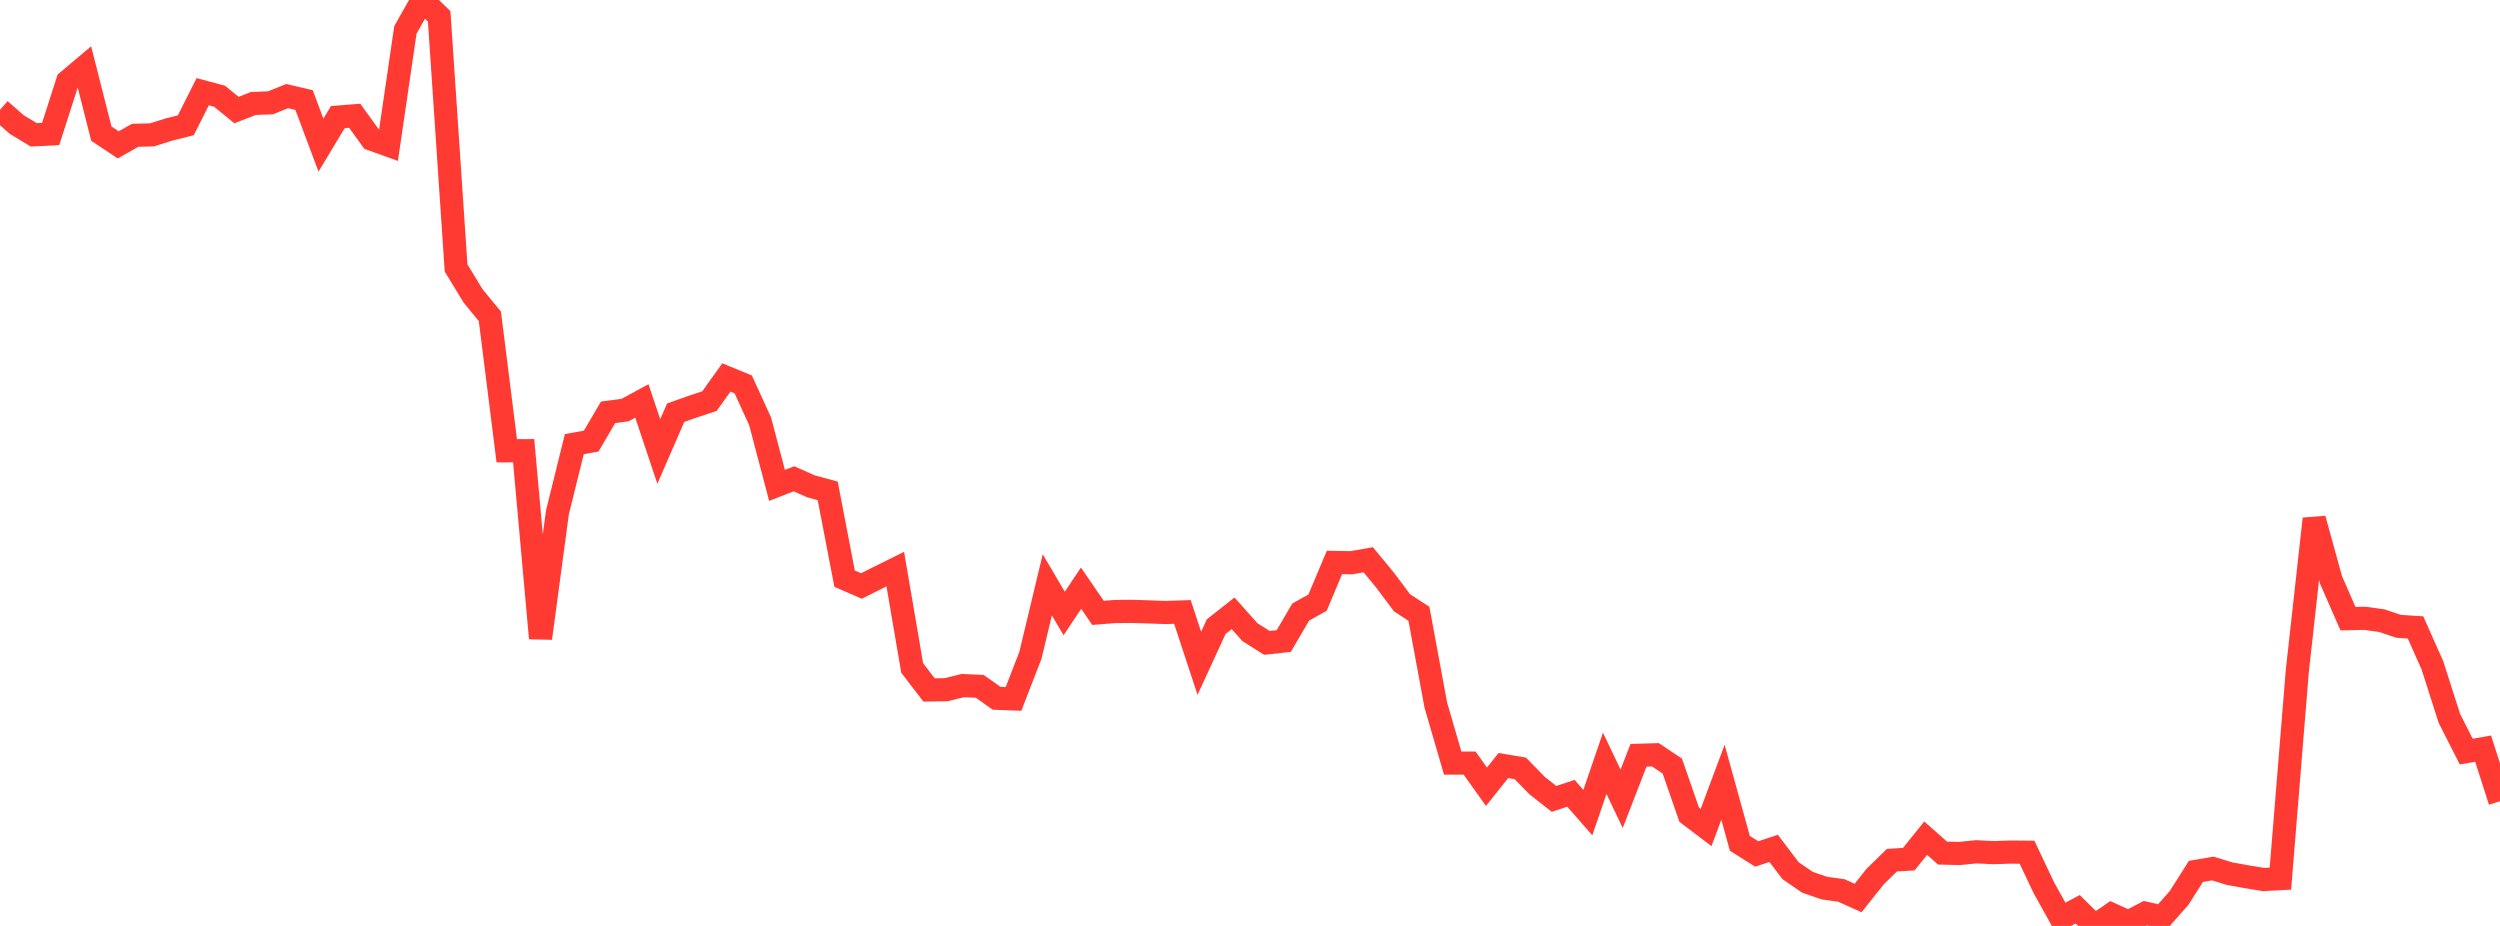 <?xml version="1.0" standalone="no"?>
<!DOCTYPE svg PUBLIC "-//W3C//DTD SVG 1.1//EN" "http://www.w3.org/Graphics/SVG/1.1/DTD/svg11.dtd">

<svg width="135" height="50" viewBox="0 0 135 50" preserveAspectRatio="none" 
  xmlns="http://www.w3.org/2000/svg"
  xmlns:xlink="http://www.w3.org/1999/xlink">


<polyline points="0.0, 5.929 0.912, 6.733 1.824, 7.281 2.736, 7.235 3.649, 4.39 4.561, 3.621 5.473, 7.216 6.385, 7.823 7.297, 7.306 8.209, 7.283 9.122, 6.995 10.034, 6.765 10.946, 4.953 11.858, 5.197 12.77, 5.943 13.682, 5.587 14.595, 5.554 15.507, 5.189 16.419, 5.402 17.331, 7.838 18.243, 6.322 19.155, 6.252 20.068, 7.515 20.98, 7.843 21.892, 1.613 22.804, 0.0 23.716, 0.883 24.628, 14.468 25.541, 15.971 26.453, 17.082 27.365, 24.343 28.277, 24.338 29.189, 34.467 30.101, 27.67 31.014, 23.983 31.926, 23.819 32.838, 22.263 33.75, 22.146 34.662, 21.652 35.574, 24.382 36.486, 22.286 37.399, 21.961 38.311, 21.66 39.223, 20.385 40.135, 20.759 41.047, 22.753 41.959, 26.211 42.872, 25.854 43.784, 26.26 44.696, 26.507 45.608, 31.248 46.52, 31.643 47.432, 31.184 48.345, 30.731 49.257, 36.07 50.169, 37.258 51.081, 37.244 51.993, 37.022 52.905, 37.062 53.818, 37.707 54.73, 37.741 55.642, 35.389 56.554, 31.581 57.466, 33.128 58.378, 31.762 59.291, 33.095 60.203, 33.022 61.115, 33.014 62.027, 33.042 62.939, 33.075 63.851, 33.045 64.764, 35.818 65.676, 33.838 66.588, 33.119 67.5, 34.14 68.412, 34.715 69.324, 34.615 70.236, 33.053 71.149, 32.541 72.061, 30.371 72.973, 30.388 73.885, 30.226 74.797, 31.332 75.709, 32.55 76.622, 33.145 77.534, 38.078 78.446, 41.208 79.358, 41.207 80.27, 42.483 81.182, 41.338 82.095, 41.491 83.007, 42.424 83.919, 43.14 84.831, 42.838 85.743, 43.882 86.655, 41.216 87.568, 43.135 88.48, 40.786 89.392, 40.758 90.304, 41.367 91.216, 43.995 92.128, 44.686 93.041, 42.242 93.953, 45.542 94.865, 46.114 95.777, 45.812 96.689, 47.015 97.601, 47.642 98.514, 47.957 99.426, 48.084 100.338, 48.492 101.25, 47.344 102.162, 46.45 103.074, 46.395 103.986, 45.262 104.899, 46.067 105.811, 46.088 106.723, 45.996 107.635, 46.043 108.547, 46.012 109.459, 46.02 110.372, 47.946 111.284, 49.586 112.196, 49.1 113.108, 50.0 114.02, 49.374 114.932, 49.789 115.845, 49.311 116.757, 49.521 117.669, 48.492 118.581, 47.054 119.493, 46.9 120.405, 47.18 121.318, 47.343 122.23, 47.494 123.142, 47.446 124.054, 36.237 124.966, 28.017 125.878, 31.322 126.791, 33.407 127.703, 33.388 128.615, 33.515 129.527, 33.822 130.439, 33.881 131.351, 35.93 132.264, 38.787 133.176, 40.586 134.088, 40.426 135.0, 43.265" fill="none" stroke="#ff3a33" stroke-width="1.25"/>

</svg>